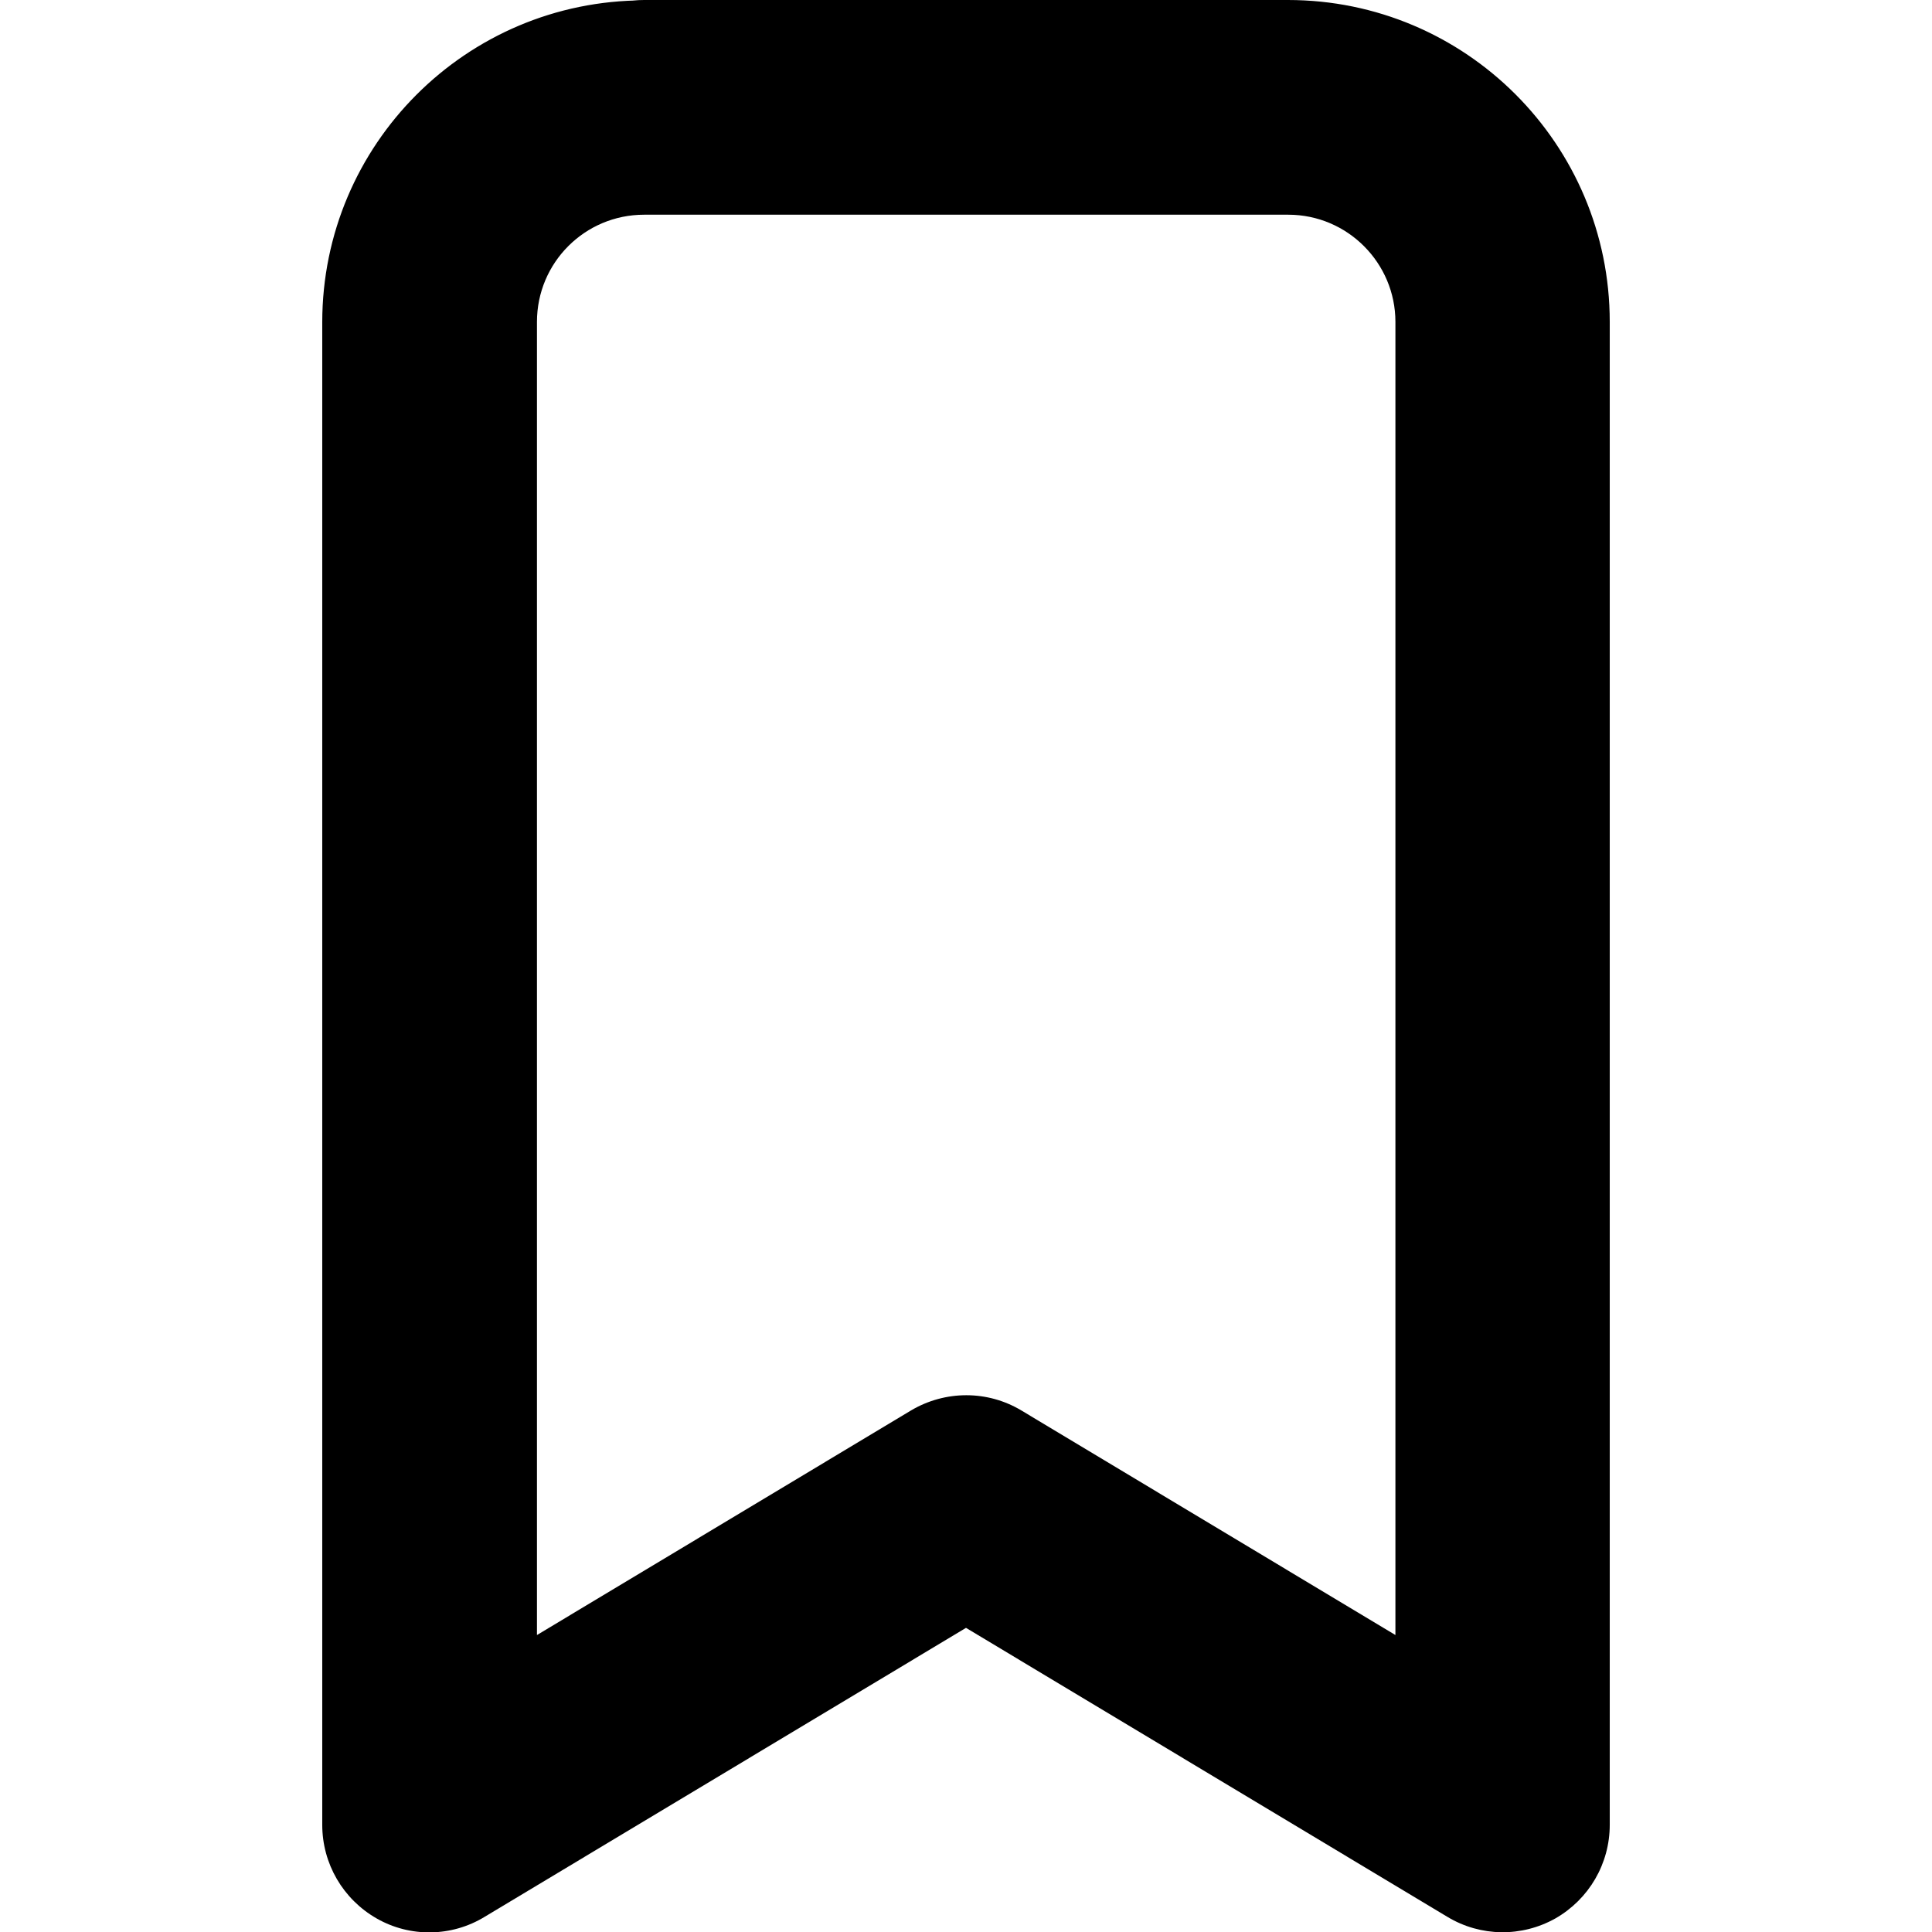 <?xml version="1.0" encoding="utf-8"?>
<!-- Generator: Adobe Illustrator 24.1.1, SVG Export Plug-In . SVG Version: 6.00 Build 0)  -->
<svg version="1.1" id="Layer_1" xmlns="http://www.w3.org/2000/svg" xmlns:xlink="http://www.w3.org/1999/xlink" x="0px" y="0px"
	 viewBox="0 0 512 512" style="enable-background:new 0 0 512 512;" xml:space="preserve">
<g>
	<path d="M170.7,56.9h170.7c15.7,0,28.4,12.8,28.4,28.4v348l-99.1-59.5c-9-5.4-20.2-5.4-29.3,0l-99.1,59.5l0-348
		C142.3,69.6,155,56.9,170.7,56.9c15.7,0,28.4-12.7,28.4-28.4c0-15.7-12.7-28.4-28.4-28.4c-47.1,0-85.3,38.2-85.3,85.3v398.2
		c0,10.3,5.5,19.7,14.4,24.8c8.9,5.1,19.9,4.9,28.6-0.4L256,431.4l127.6,76.6c8.8,5.3,19.7,5.4,28.6,0.4
		c8.9-5.1,14.4-14.5,14.4-24.8V85.3c0-47.1-38.2-85.3-85.3-85.3H170.7c-15.7,0-28.4,12.7-28.4,28.4C142.2,44.2,155,56.9,170.7,56.9
		L170.7,56.9z"/>
</g>
</svg>
